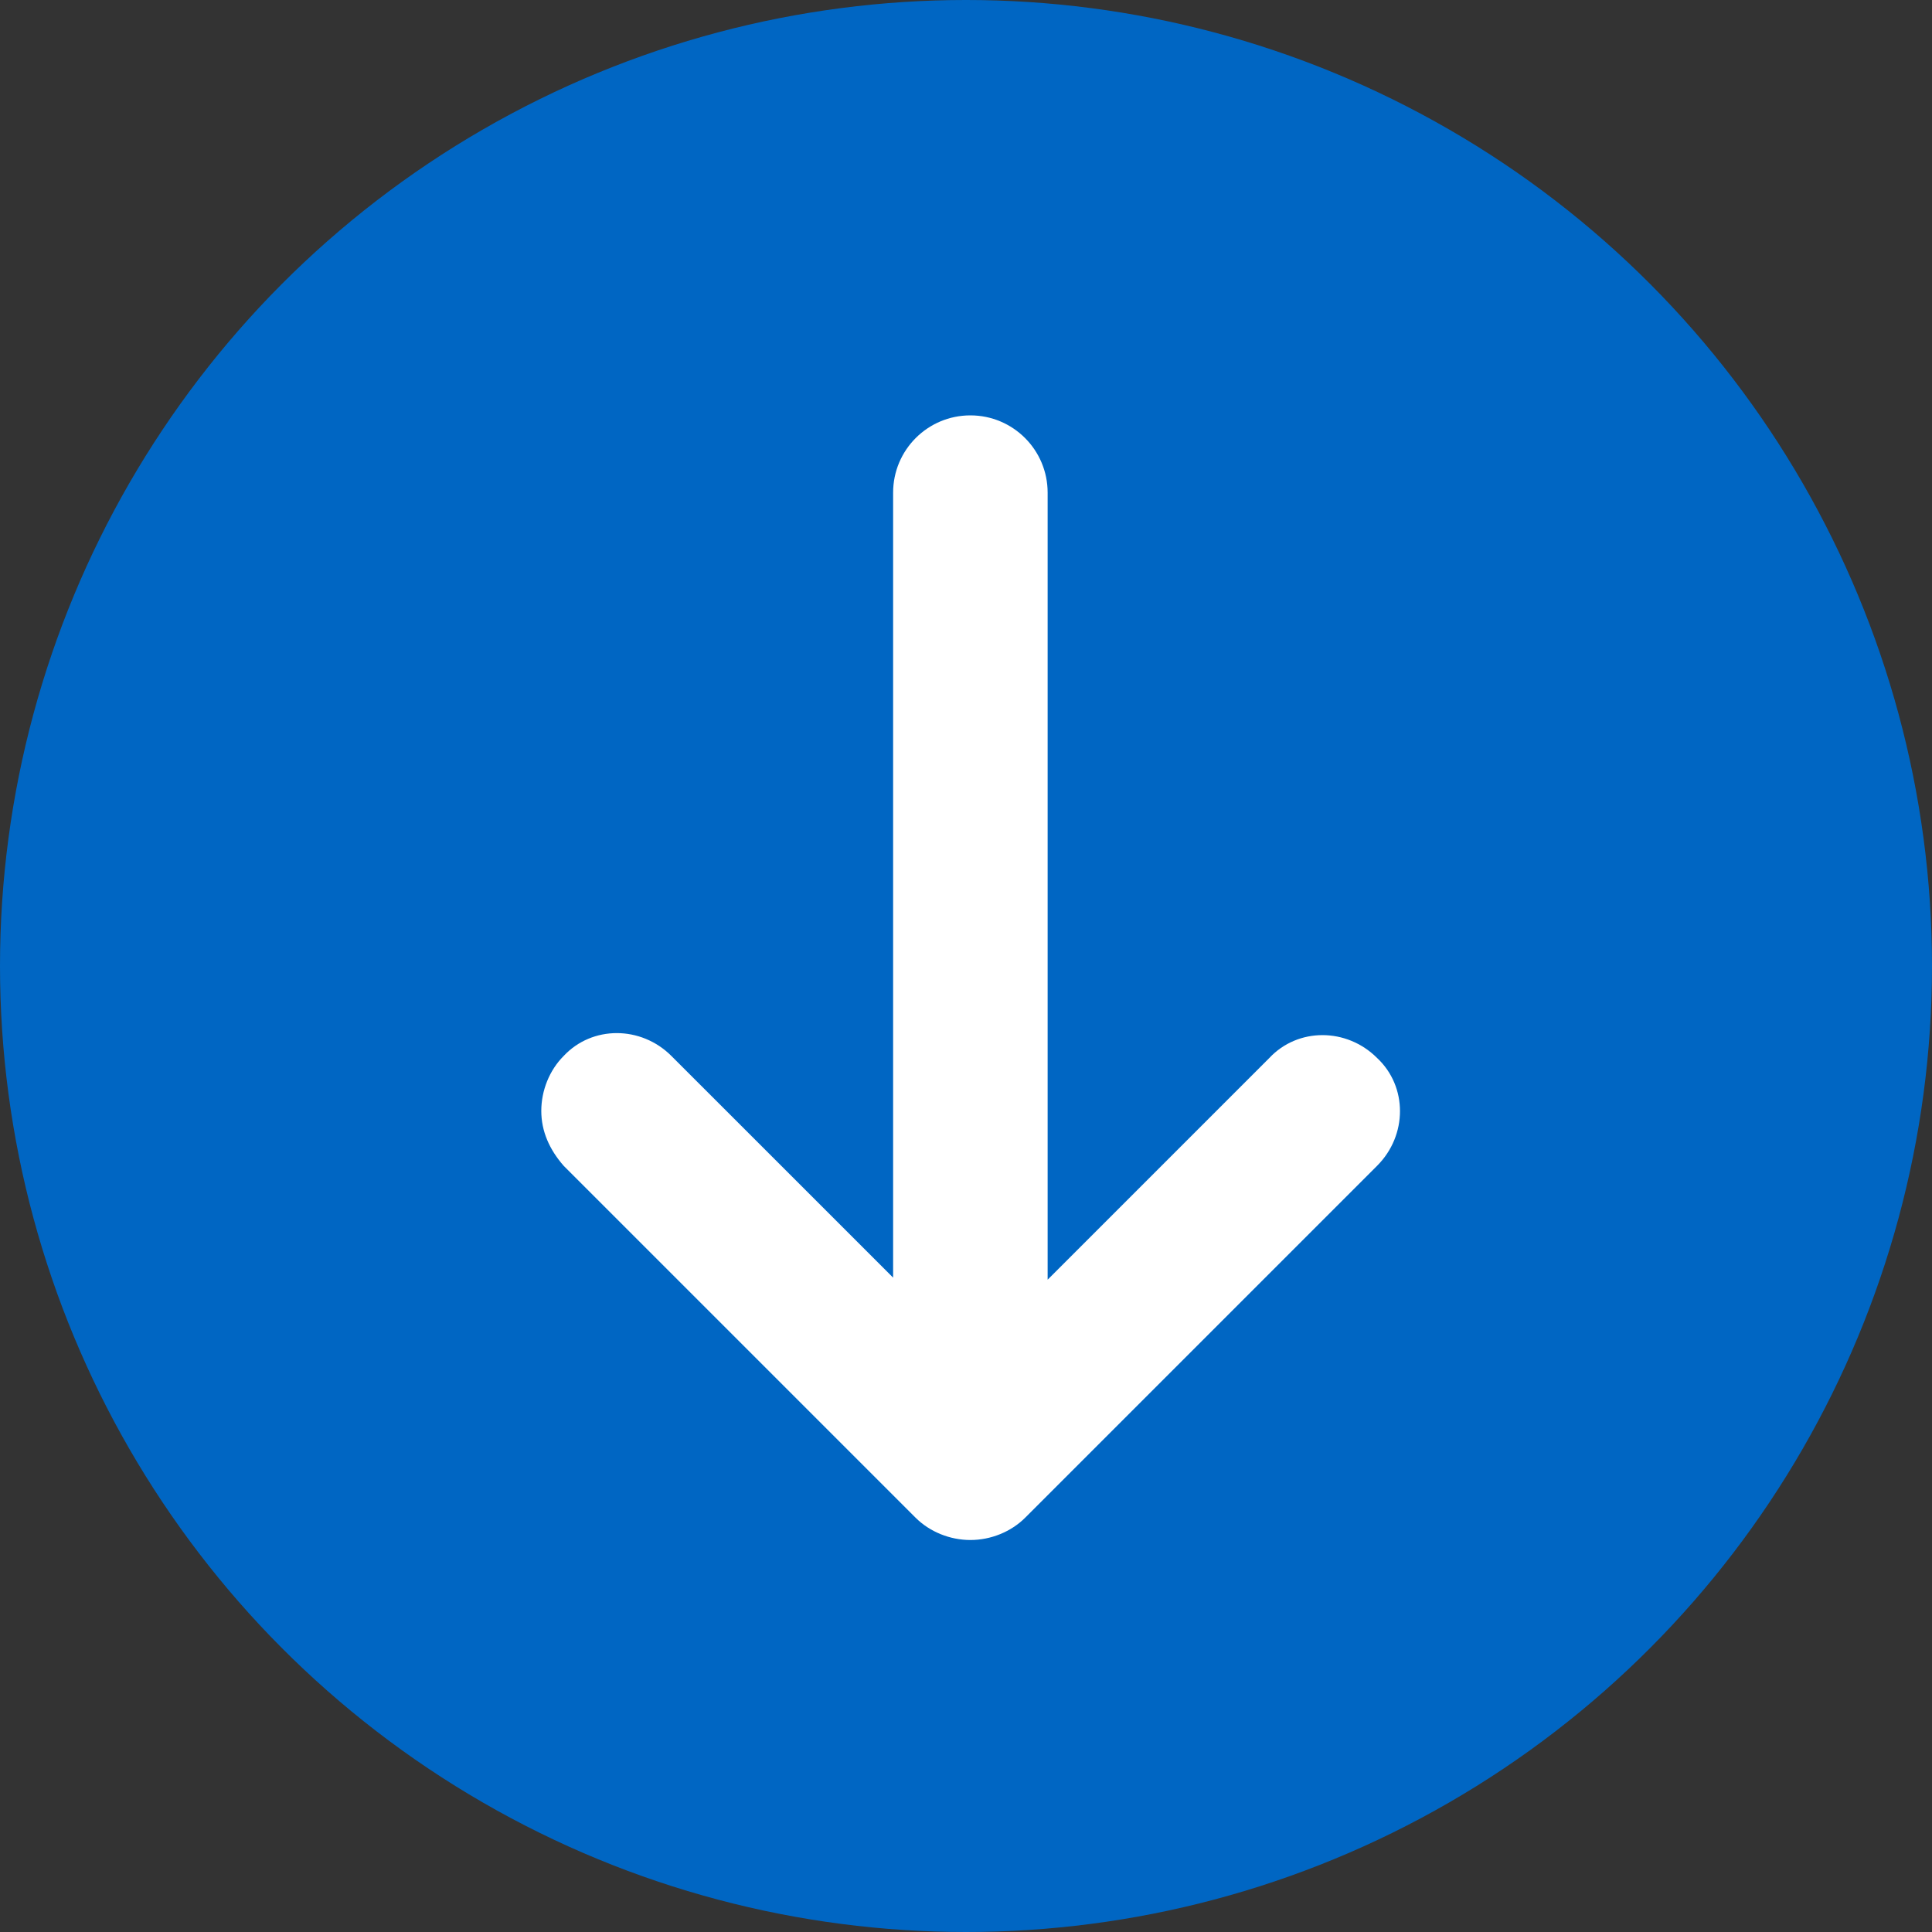 <svg width="47" height="47" viewBox="0 0 47 47" fill="none" xmlns="http://www.w3.org/2000/svg">
<rect x="0" y="0" width="47" height="47" fill="#333333" stroke="none"/>
<circle cx="23.5" cy="23.5" r="23.5" transform="rotate(-180 23.5 23.5)" fill="#0066C3"/>
<path d="M33.501 28.36C34.243 27.618 34.243 26.431 33.501 25.738C32.759 24.996 31.572 24.996 30.879 25.738L25.486 31.131L25.486 11.985C25.486 10.946 24.645 10.105 23.607 10.105C22.568 10.105 21.727 10.946 21.727 11.985L21.727 31.081L16.334 25.689C15.592 24.947 14.404 24.947 13.712 25.689C13.366 26.035 13.168 26.53 13.168 27.025C13.168 27.519 13.366 27.965 13.712 28.36L22.271 36.919C22.617 37.266 23.112 37.464 23.607 37.464C24.101 37.464 24.596 37.266 24.942 36.919L33.501 28.36Z" fill="white"/>
</svg>
